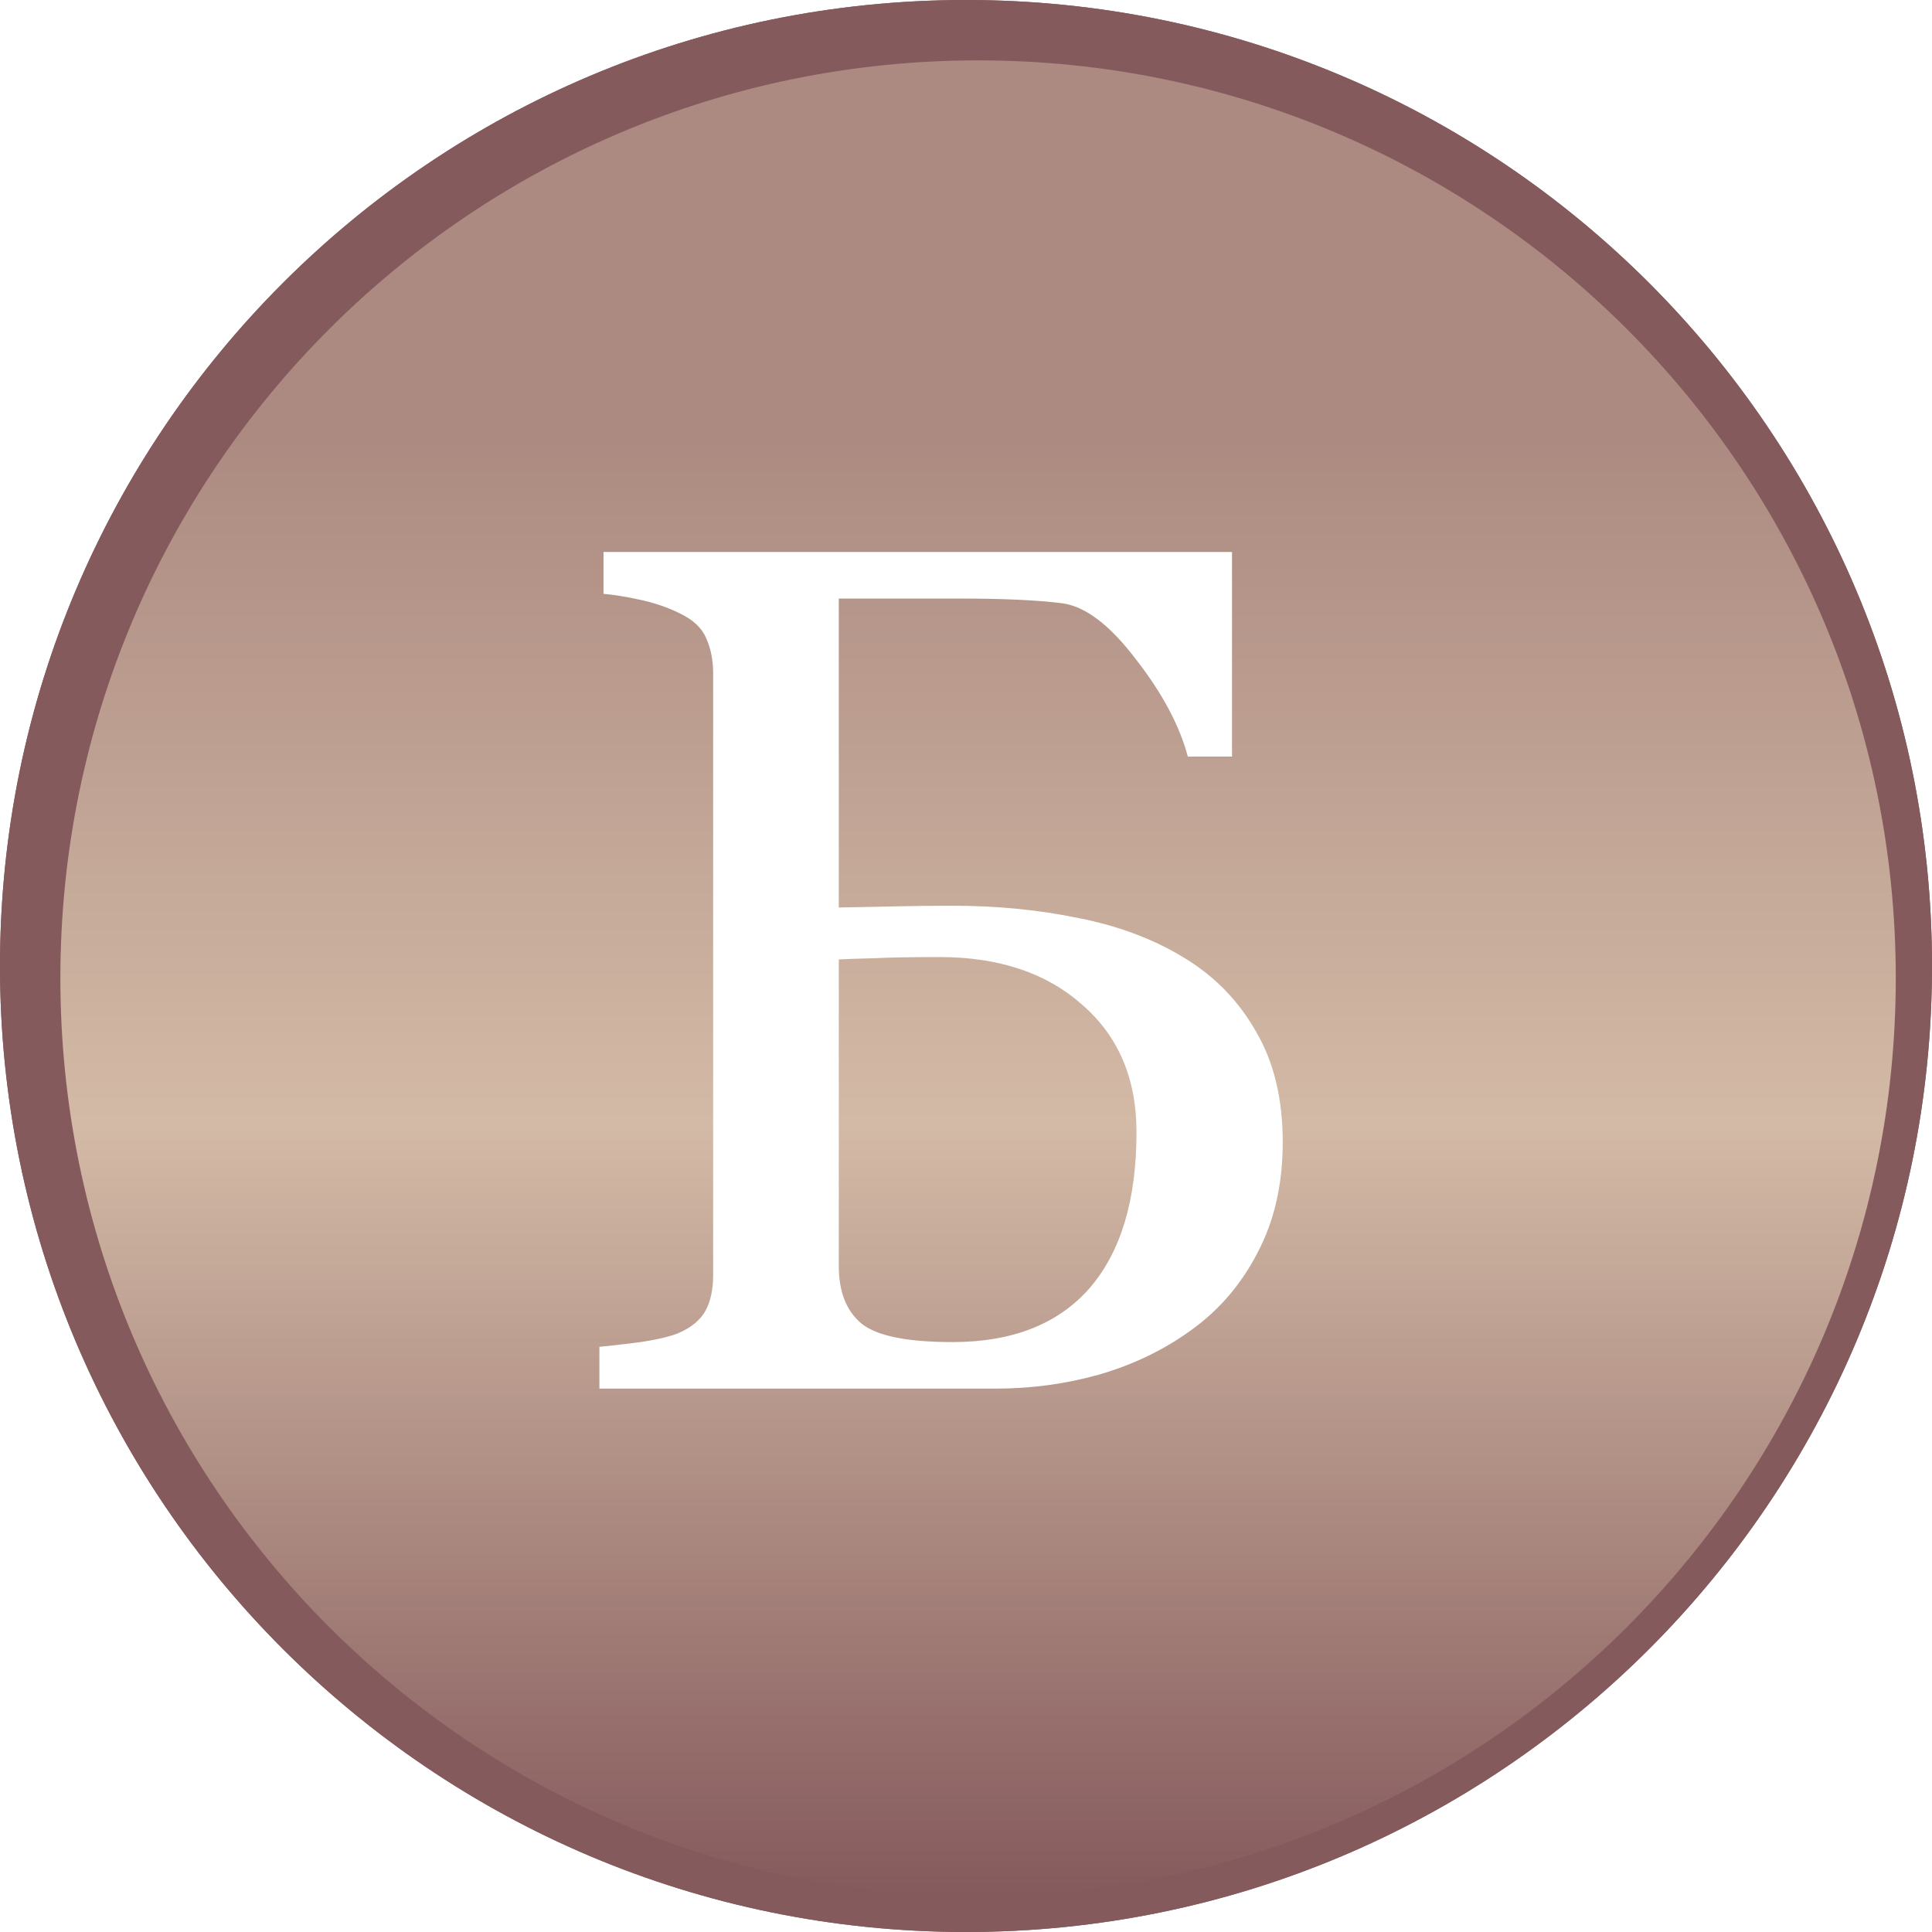 <?xml version="1.0" encoding="UTF-8"?> <svg xmlns="http://www.w3.org/2000/svg" width="32" height="32" viewBox="0 0 32 32" fill="none"><g filter="url(#filter0_i_158_2)"><path d="M32 16C32 24.837 24.837 32 16 32C7.163 32 0 24.837 0 16C0 7.163 7.163 0 16 0C24.837 0 32 7.163 32 16Z" fill="url(#paint0_linear_158_2)"></path></g><path d="M31.5 16C31.5 24.56 24.56 31.5 16 31.5C7.44 31.5 0.5 24.56 0.5 16C0.5 7.44 7.44 0.5 16 0.5C24.56 0.5 31.5 7.44 31.5 16Z" stroke="#855A5C"></path><g filter="url(#filter1_i_158_2)"><path d="M31.4 16.2C31.4 24.595 24.595 31.4 16.2 31.4C7.805 31.4 1 24.595 1 16.2C1 7.805 7.805 1 16.2 1C24.595 1 31.4 7.805 31.4 16.2Z" fill="url(#paint1_linear_158_2)"></path></g><path d="M18.824 18.752C18.824 17.866 18.525 17.163 17.926 16.643C17.333 16.115 16.546 15.852 15.562 15.852C15.113 15.852 14.755 15.858 14.488 15.871C14.228 15.878 14.029 15.884 13.893 15.891V20.969C13.893 21.398 14.02 21.717 14.273 21.926C14.527 22.128 15.029 22.229 15.777 22.229C16.767 22.229 17.522 21.932 18.043 21.34C18.564 20.741 18.824 19.878 18.824 18.752ZM21.246 18.918C21.246 19.615 21.106 20.227 20.826 20.754C20.553 21.281 20.182 21.711 19.713 22.043C19.27 22.362 18.769 22.603 18.209 22.766C17.656 22.922 17.083 23 16.49 23H9.928V22.307C10.084 22.294 10.312 22.268 10.611 22.229C10.911 22.183 11.126 22.131 11.256 22.072C11.458 21.981 11.601 21.861 11.685 21.711C11.77 21.555 11.812 21.356 11.812 21.115V11.154C11.812 10.933 11.773 10.738 11.695 10.568C11.624 10.399 11.477 10.262 11.256 10.158C11.06 10.06 10.842 9.986 10.602 9.934C10.361 9.882 10.159 9.849 9.996 9.836V9.143H20.406V12.531H19.674C19.537 12.017 19.251 11.48 18.814 10.92C18.385 10.354 17.978 10.044 17.594 9.992C17.392 9.966 17.151 9.947 16.871 9.934C16.591 9.921 16.272 9.914 15.914 9.914H13.893V15.031C14.212 15.025 14.531 15.018 14.85 15.012C15.169 15.005 15.478 15.002 15.777 15.002C16.513 15.002 17.21 15.07 17.867 15.207C18.531 15.337 19.117 15.559 19.625 15.871C20.126 16.177 20.52 16.584 20.807 17.092C21.1 17.593 21.246 18.202 21.246 18.918Z" fill="white"></path><defs><filter id="filter0_i_158_2" x="0" y="0" width="32" height="32" filterUnits="userSpaceOnUse" color-interpolation-filters="sRGB"><feFlood flood-opacity="0" result="BackgroundImageFix"></feFlood><feBlend mode="normal" in="SourceGraphic" in2="BackgroundImageFix" result="shape"></feBlend><feColorMatrix in="SourceAlpha" type="matrix" values="0 0 0 0 0 0 0 0 0 0 0 0 0 0 0 0 0 0 127 0" result="hardAlpha"></feColorMatrix><feOffset></feOffset><feGaussianBlur stdDeviation="15"></feGaussianBlur><feComposite in2="hardAlpha" operator="arithmetic" k2="-1" k3="1"></feComposite><feColorMatrix type="matrix" values="0 0 0 0 0 0 0 0 0 0 0 0 0 0 0 0 0 0 0.25 0"></feColorMatrix><feBlend mode="normal" in2="shape" result="effect1_innerShadow_158_2"></feBlend></filter><filter id="filter1_i_158_2" x="1" y="1" width="30.4" height="30.4" filterUnits="userSpaceOnUse" color-interpolation-filters="sRGB"><feFlood flood-opacity="0" result="BackgroundImageFix"></feFlood><feBlend mode="normal" in="SourceGraphic" in2="BackgroundImageFix" result="shape"></feBlend><feColorMatrix in="SourceAlpha" type="matrix" values="0 0 0 0 0 0 0 0 0 0 0 0 0 0 0 0 0 0 127 0" result="hardAlpha"></feColorMatrix><feOffset></feOffset><feGaussianBlur stdDeviation="2.5"></feGaussianBlur><feComposite in2="hardAlpha" operator="arithmetic" k2="-1" k3="1"></feComposite><feColorMatrix type="matrix" values="0 0 0 0 0.984 0 0 0 0 0.996 0 0 0 0 0.996 0 0 0 1 0"></feColorMatrix><feBlend mode="normal" in2="shape" result="effect1_innerShadow_158_2"></feBlend></filter><linearGradient id="paint0_linear_158_2" x1="16" y1="0" x2="16" y2="32" gradientUnits="userSpaceOnUse"><stop offset="1" stop-color="#855A5C"></stop></linearGradient><linearGradient id="paint1_linear_158_2" x1="16.2" y1="1" x2="16.2" y2="31.4" gradientUnits="userSpaceOnUse"><stop offset="0.205" stop-color="#AC8A81"></stop><stop offset="0.58" stop-color="#D3BAA6"></stop><stop offset="1" stop-color="#855A5C"></stop></linearGradient></defs></svg> 